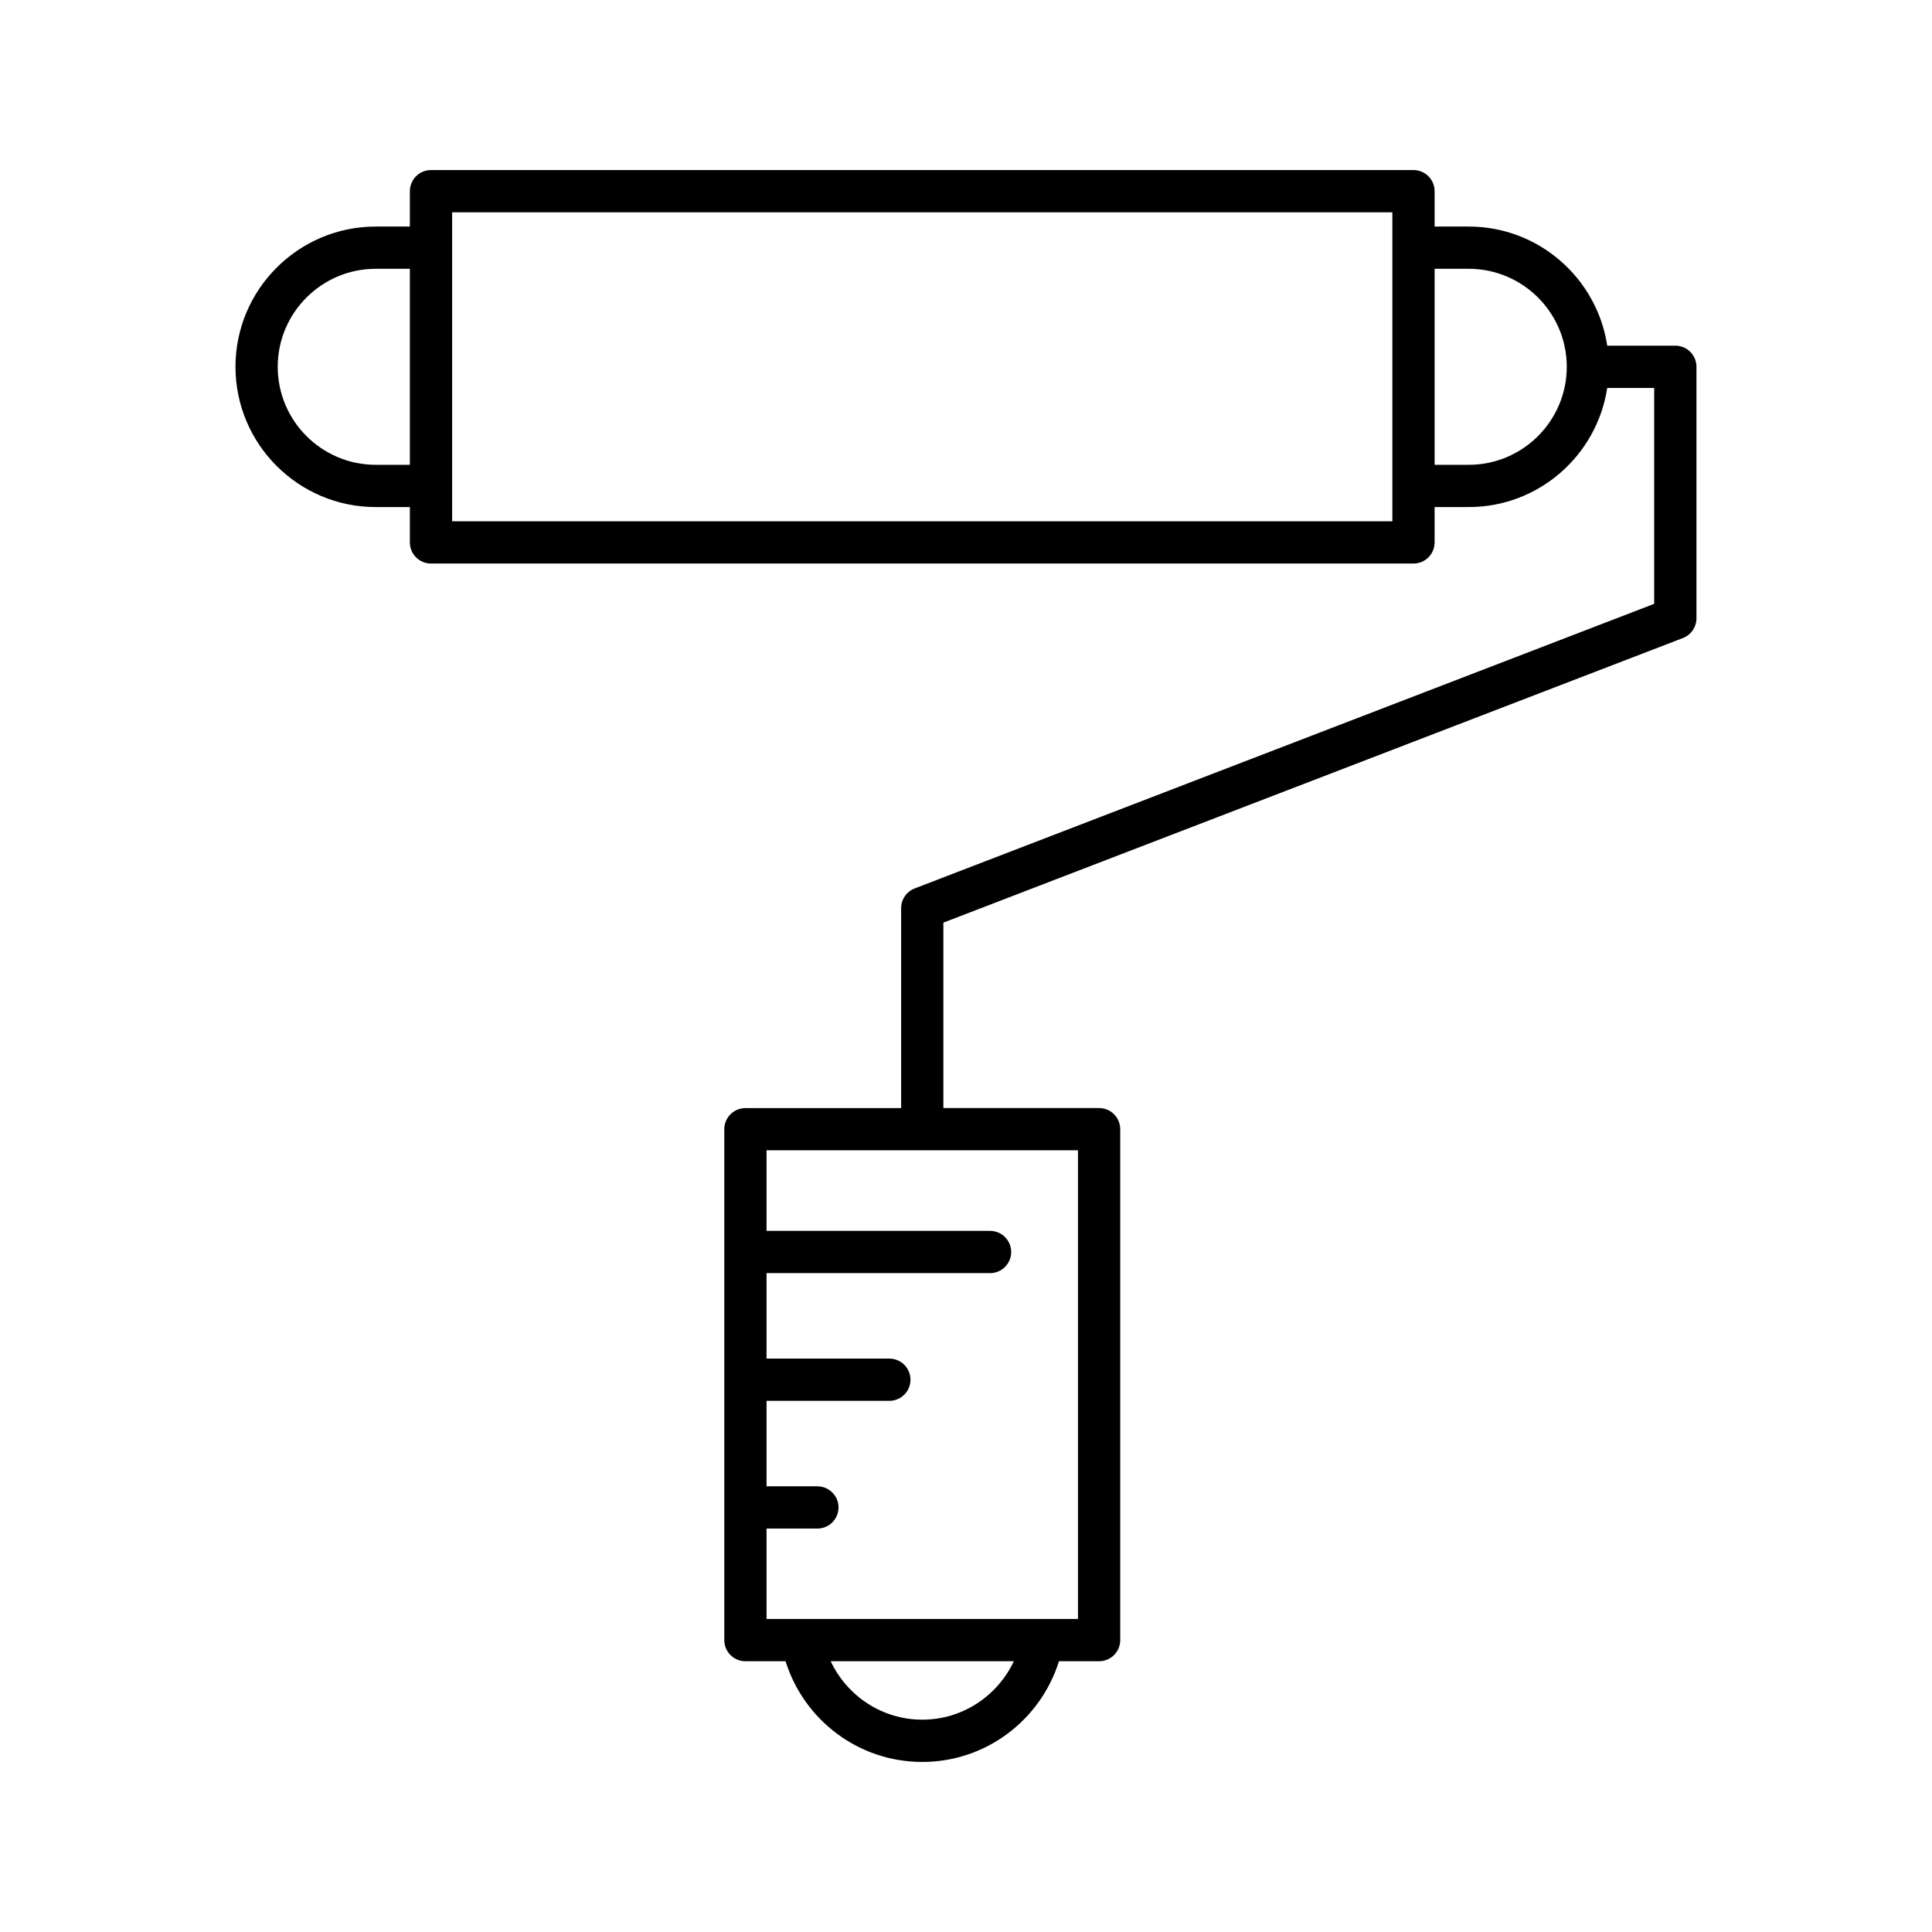 <?xml version="1.0" encoding="UTF-8"?>
<!-- Uploaded to: SVG Repo, www.svgrepo.com, Generator: SVG Repo Mixer Tools -->
<svg fill="#000000" width="800px" height="800px" version="1.1" viewBox="144 144 512 512" xmlns="http://www.w3.org/2000/svg">
 <path d="m587.98 235.61h-18.043c-2.715-17.84-18.113-31.57-36.699-31.57h-9.047l-0.004-9.375c0-3.094-2.508-5.598-5.598-5.598h-260.37c-3.09 0-5.598 2.504-5.598 5.598v9.375h-9.047c-20.496 0-37.168 16.672-37.168 37.168 0 20.496 16.672 37.168 37.168 37.168h9.047v9.371c0 3.094 2.508 5.598 5.598 5.598h260.37c3.09 0 5.598-2.504 5.598-5.598v-9.371h9.047c18.586 0 33.984-13.73 36.699-31.57h12.445v57.215l-195.98 75.426c-2.16 0.832-3.586 2.91-3.586 5.227v52.984h-41.27c-3.09 0-5.598 2.504-5.598 5.598v135.39c0 3.094 2.508 5.598 5.598 5.598h10.633c4.938 15.68 19.422 26.688 36.234 26.688s31.297-11.004 36.234-26.688h10.633c3.09 0 5.598-2.504 5.598-5.598v-135.4c0-3.094-2.508-5.598-5.598-5.598h-41.27v-49.141l195.99-75.422c2.16-0.832 3.586-2.91 3.586-5.227v-66.656c0-3.094-2.508-5.598-5.598-5.598zm-335.36 31.57h-9.047c-14.32 0-25.973-11.648-25.973-25.973 0-14.32 11.652-25.973 25.973-25.973h9.047zm260.37 14.969h-249.17v-81.887h249.17zm20.246-14.969h-9.047v-51.945h9.047c14.32 0 25.973 11.648 25.973 25.973s-11.652 25.973-25.973 25.973zm-144.83 332.55c-10.625 0-19.914-6.25-24.266-15.492h48.535c-4.348 9.242-13.641 15.492-24.27 15.492zm41.27-150.89v124.2h-82.535v-23.953h13.477c3.09 0 5.598-2.504 5.598-5.598s-2.508-5.598-5.598-5.598h-13.477v-22.652h32.547c3.09 0 5.598-2.504 5.598-5.598s-2.508-5.598-5.598-5.598h-32.547v-22.648h59.234c3.09 0 5.598-2.504 5.598-5.598s-2.508-5.598-5.598-5.598h-59.234v-21.352z"/>
</svg>
